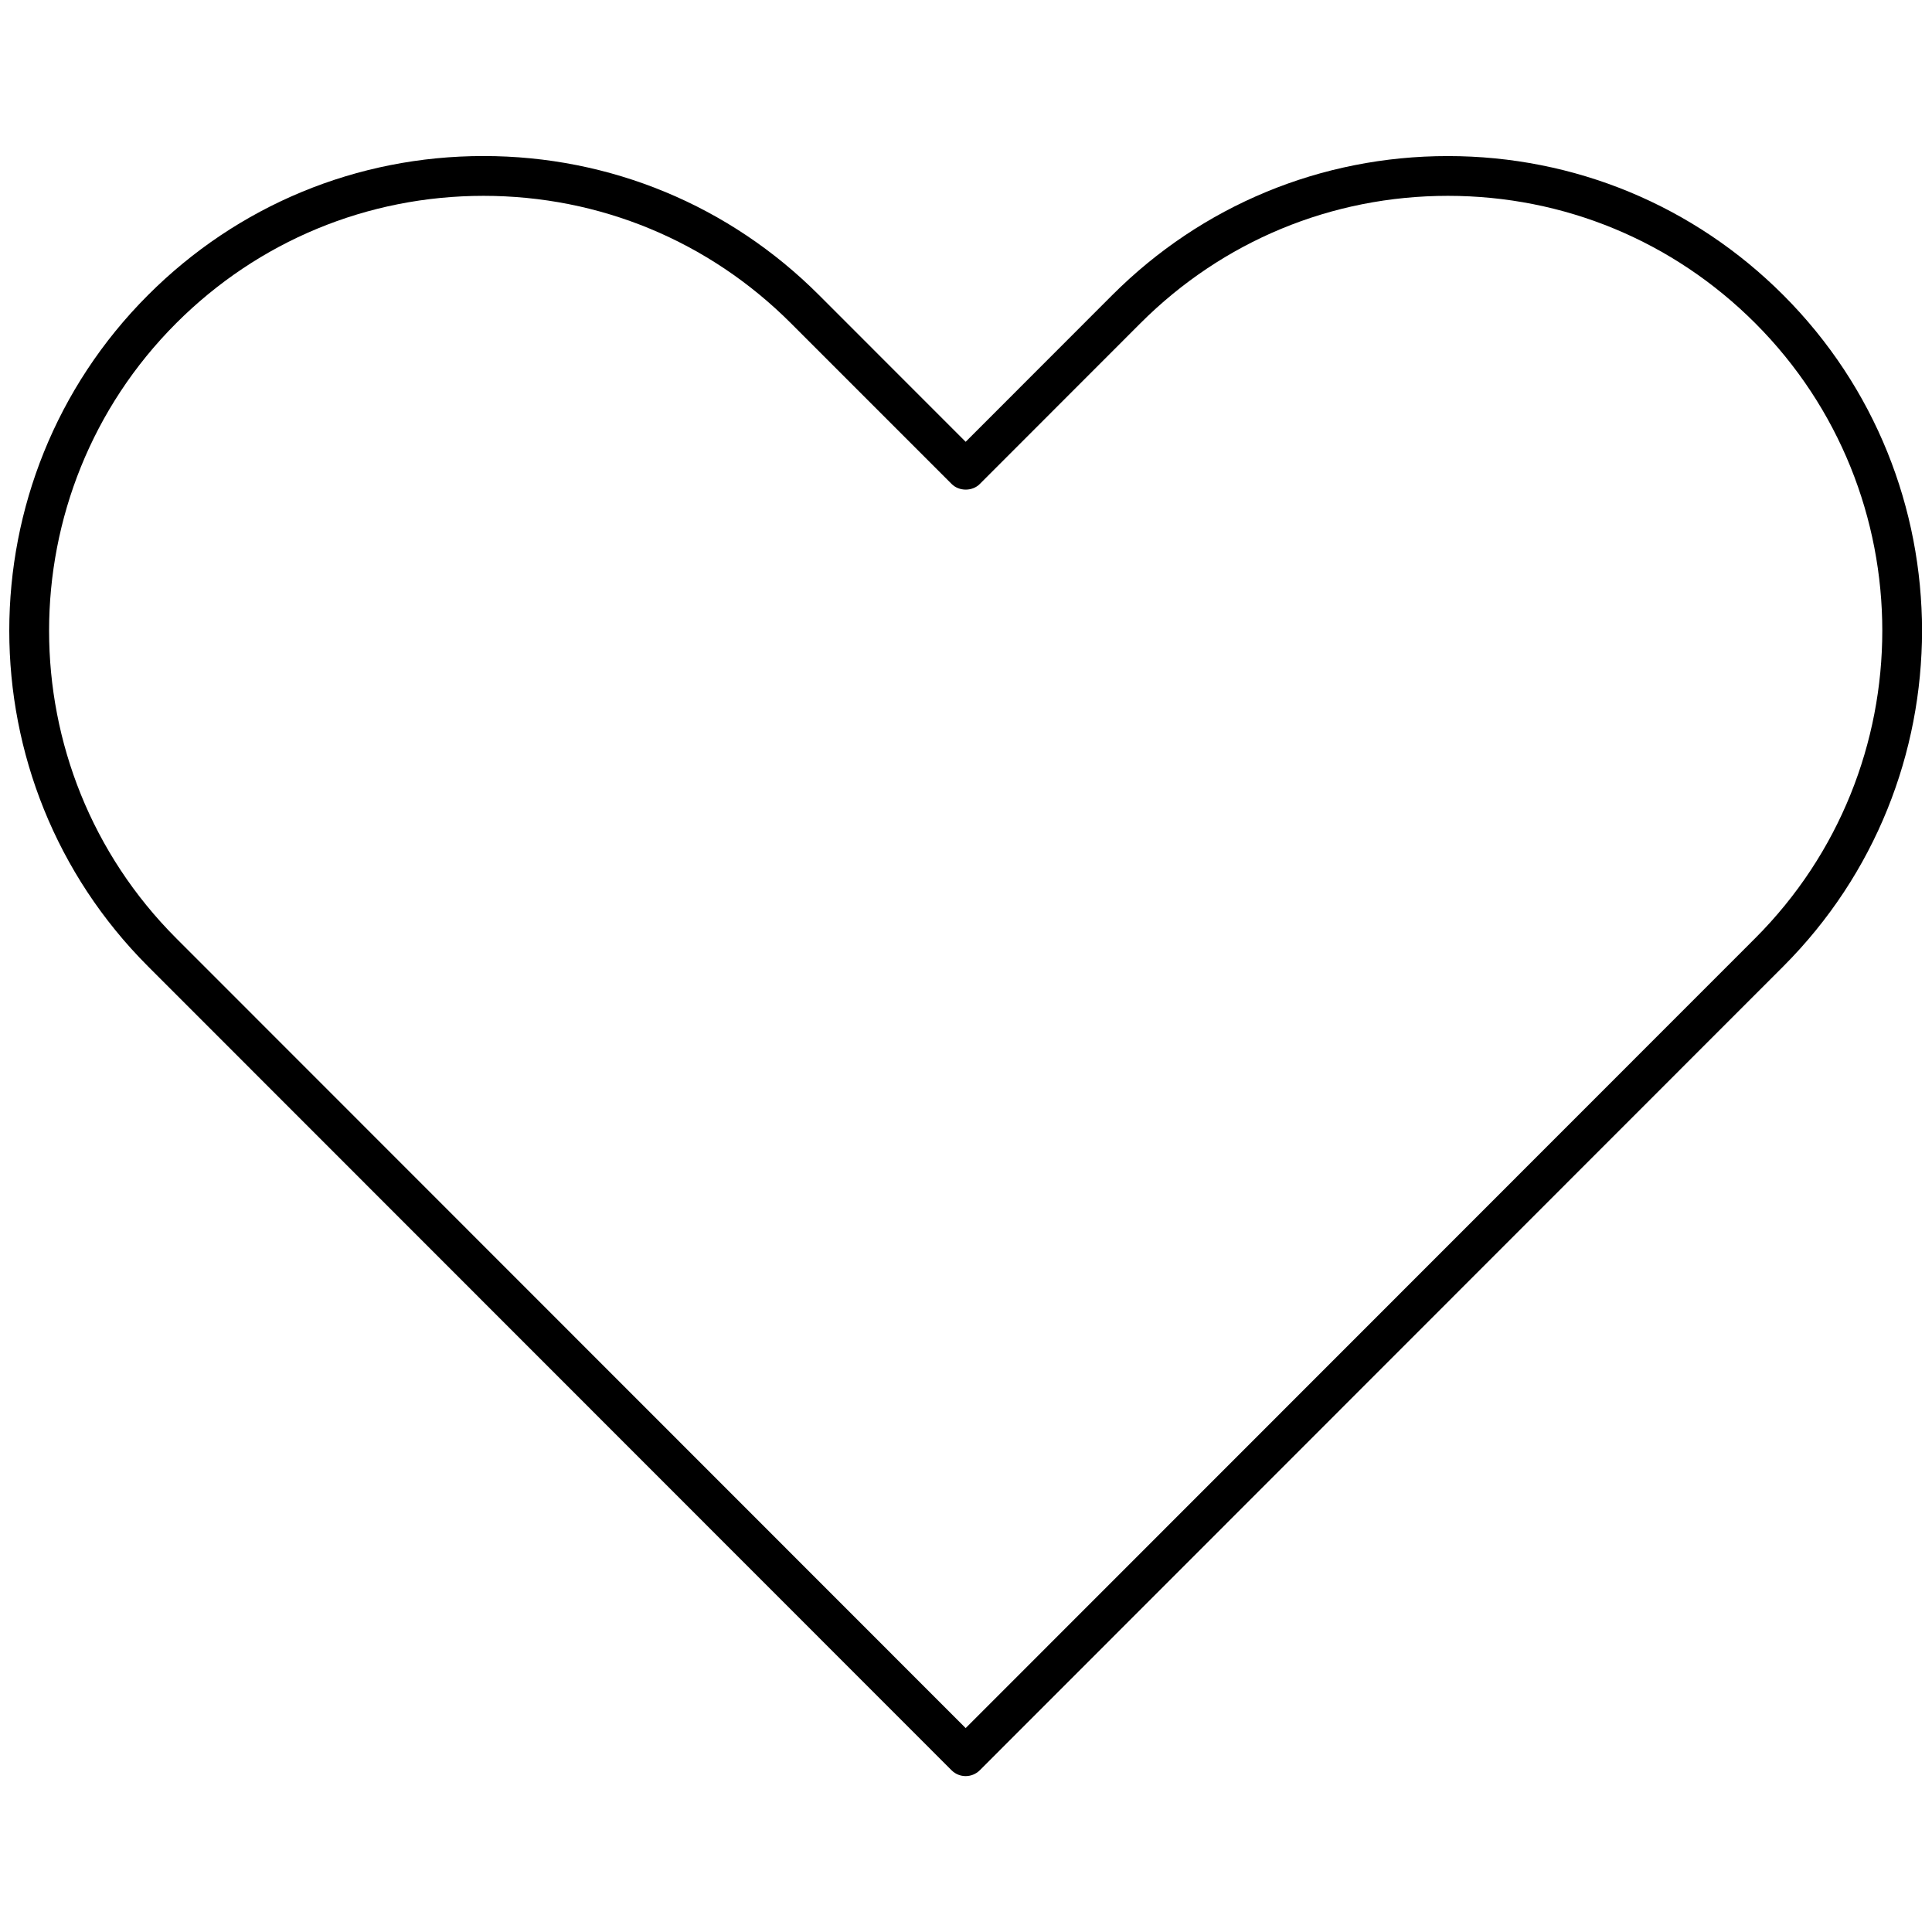 <svg xmlns="http://www.w3.org/2000/svg" xmlns:xlink="http://www.w3.org/1999/xlink" width="1080" zoomAndPan="magnify" viewBox="0 0 810 810" height="1080" preserveAspectRatio="xMidYMid meet" version="1.2"><g id="9f25681fbe"><path style=" stroke:none;fill-rule:nonzero;fill:#000000;fill-opacity:1;" d="M 747.664 123.727 C 710.098 86.145 660.152 65.434 607.004 65.434 C 553.859 65.434 503.898 86.129 466.312 123.727 L 404.859 185.227 L 343.371 123.711 C 305.805 86.129 255.844 65.418 202.711 65.418 C 149.562 65.418 99.621 86.109 62.055 123.711 C -15.5 201.297 -15.5 327.551 62.055 405.152 L 398.953 742.203 C 400.59 743.836 402.723 744.641 404.859 744.641 C 406.992 744.641 409.129 743.82 410.766 742.203 L 747.664 405.152 C 825.199 327.551 825.199 201.297 747.664 123.727 Z M 735.871 393.355 L 404.859 724.512 L 73.863 393.355 C 2.816 322.258 2.816 206.605 73.863 135.512 C 108.277 101.082 154.051 82.105 202.727 82.105 C 251.406 82.105 297.164 101.066 331.594 135.512 L 398.988 202.918 C 402.121 206.055 407.66 206.055 410.781 202.918 L 478.141 135.512 C 512.57 101.082 558.344 82.105 607.039 82.105 C 655.715 82.105 701.473 101.066 735.902 135.512 C 806.918 206.605 806.918 322.277 735.871 393.355 Z M 735.871 393.355 "/></g></svg>